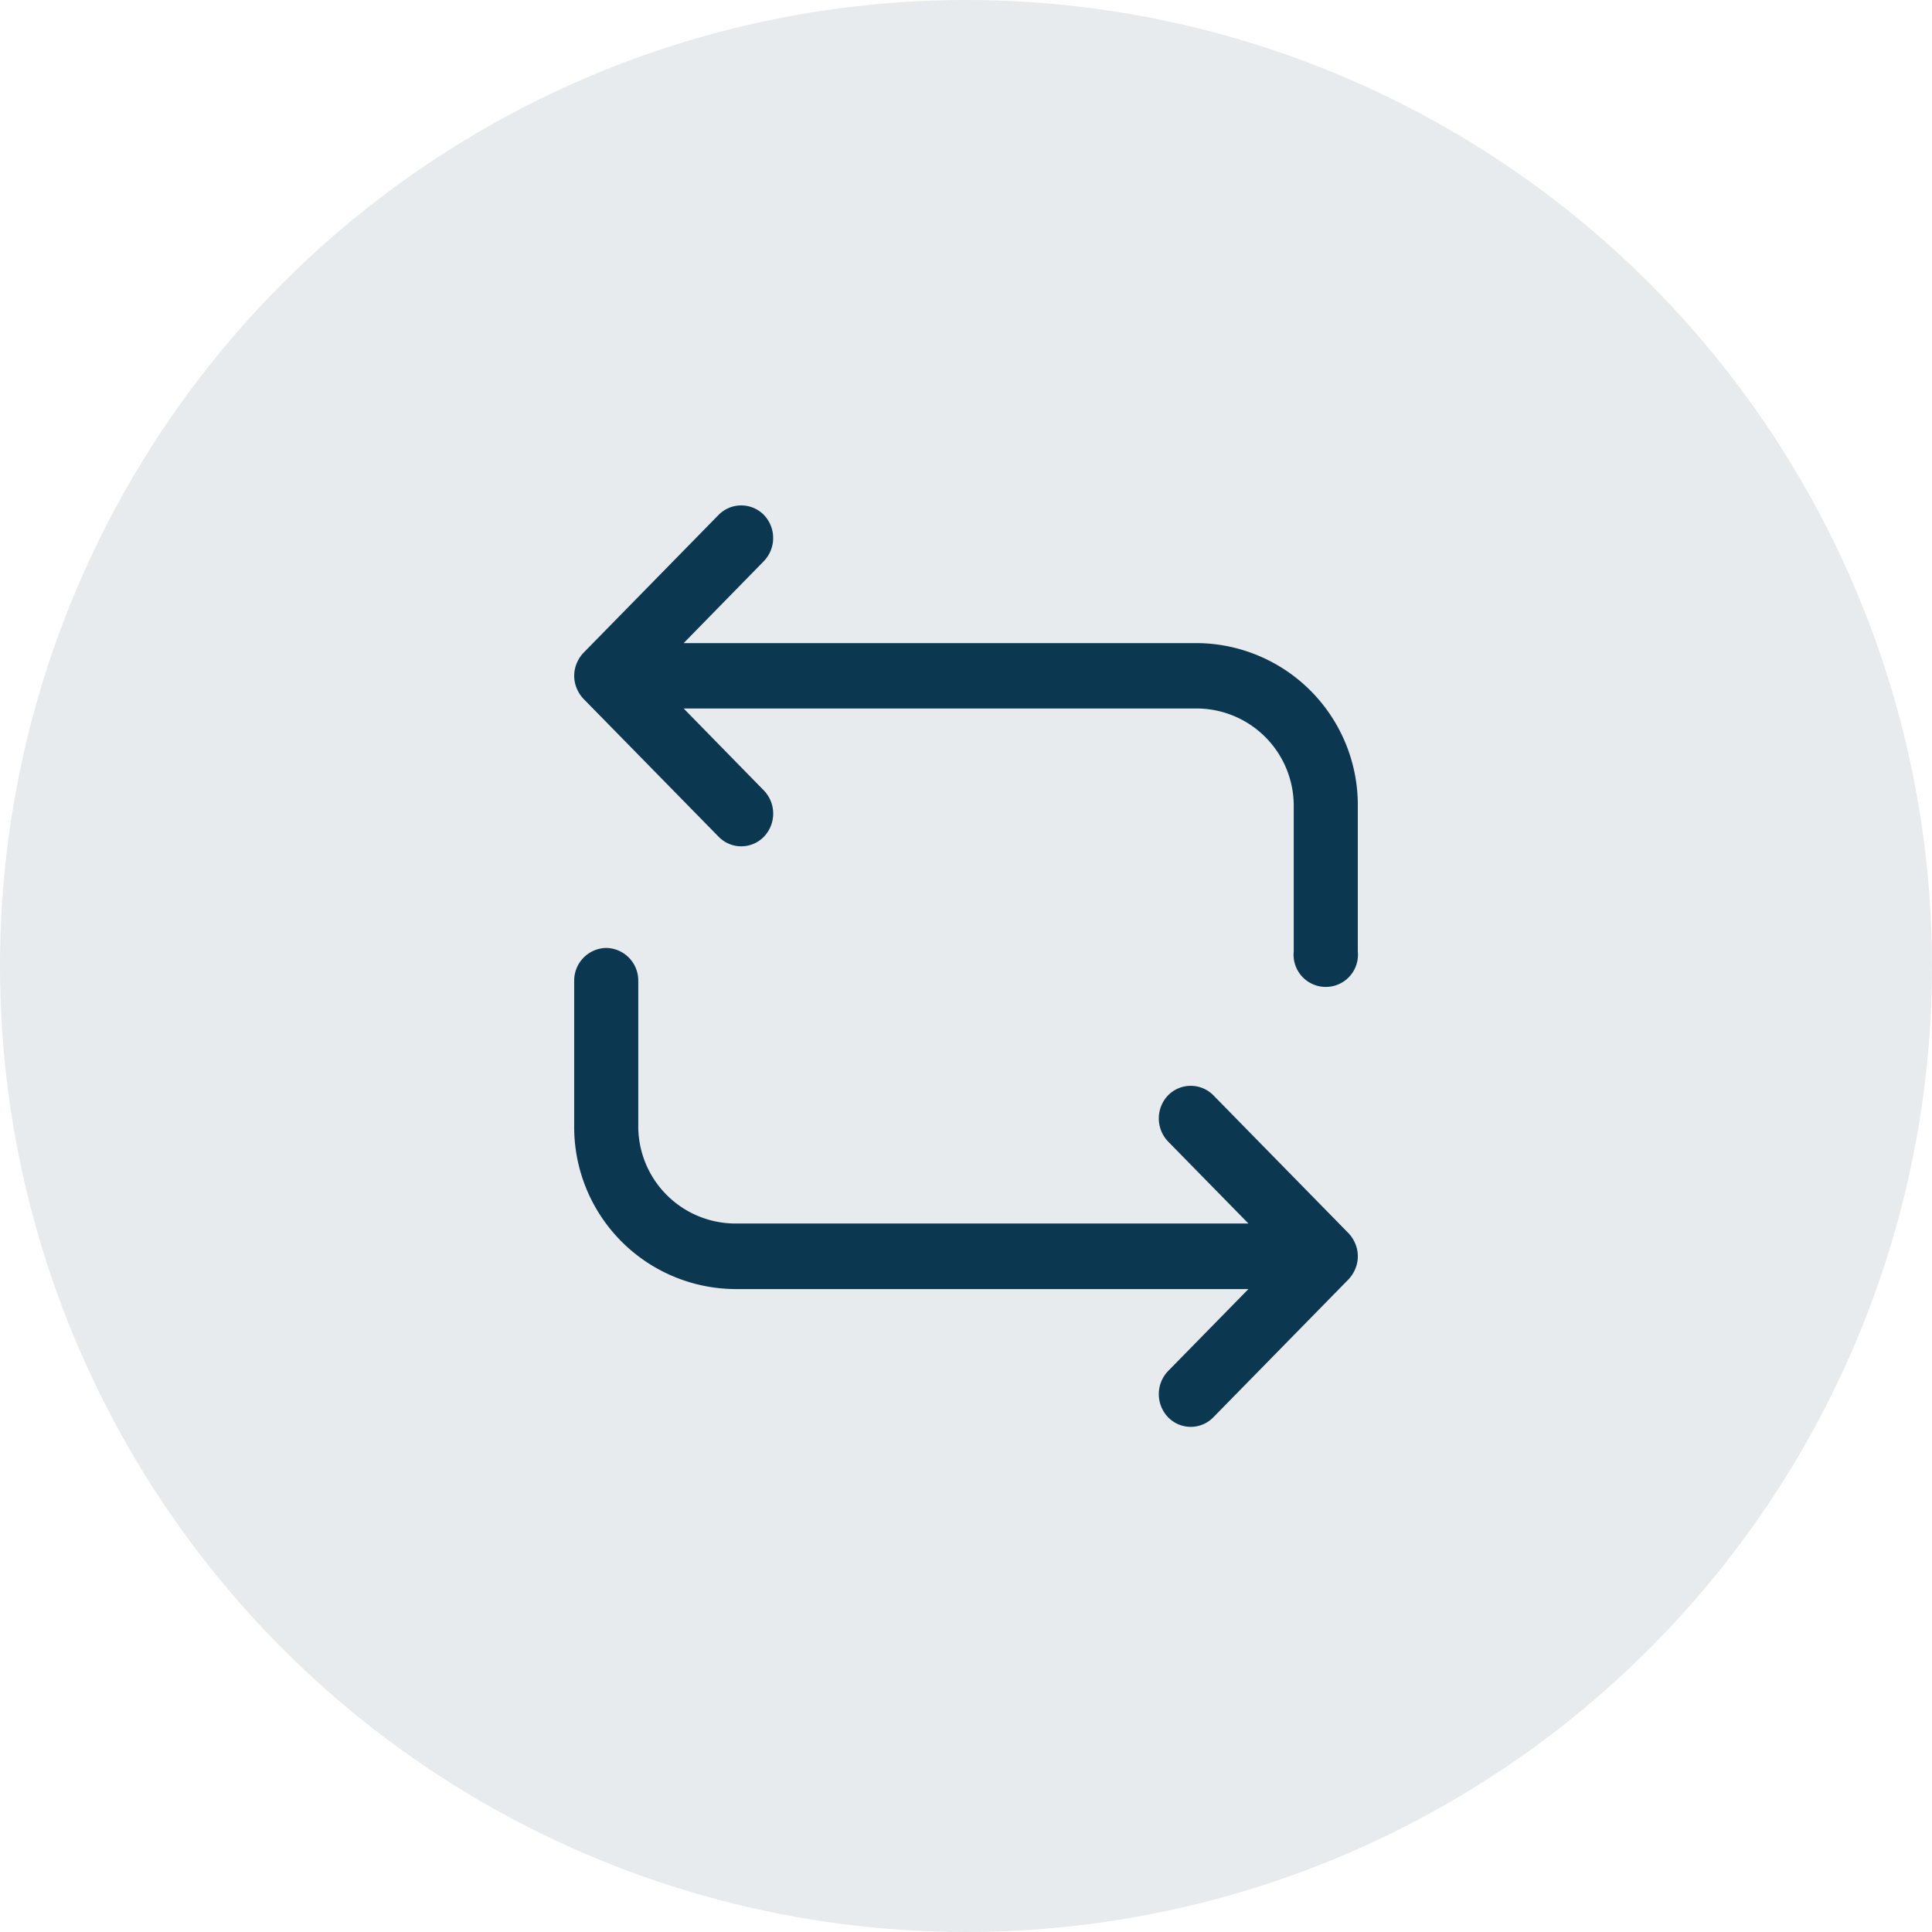 <svg xmlns="http://www.w3.org/2000/svg" width="60" height="60" viewBox="0 0 60 60"><g id="Group_16" data-name="Group 16" transform="translate(-320 -2192)"><circle id="Ellipse_2" data-name="Ellipse 2" cx="30" cy="30" r="30" transform="translate(320 2192)" fill="#0c3751" opacity="0.1"></circle><g id="vuesax_bold_repeat" data-name="vuesax/bold/repeat" transform="translate(334 2206)"><g id="repeat"><path id="Vector" d="M0,0H32V32H0Z" transform="translate(32 32) rotate(180)" fill="none" opacity="0"></path><path id="Vector-2" data-name="Vector" d="M19.36,4.276H3.4L5.891,1.73a1.037,1.037,0,0,0,0-1.435.987.987,0,0,0-1.407,0L.292,4.574A1.052,1.052,0,0,0,.08,4.9a1.008,1.008,0,0,0,0,.785,1.052,1.052,0,0,0,.212.325l4.193,4.279a.979.979,0,0,0,1.407,0,1.037,1.037,0,0,0,0-1.435L3.4,6.307H19.36a3.021,3.021,0,0,1,2.986,3.047v4.5a1,1,0,1,0,1.99,0v-4.5A5.03,5.03,0,0,0,19.36,4.276Z" transform="translate(3.832 1.696)" fill="#0c3751"></path><path id="Vector-3" data-name="Vector" d="M24.336,9.574a.988.988,0,0,0-.08-.393,1.053,1.053,0,0,0-.212-.325L19.851,4.577a.987.987,0,0,0-1.407,0,1.037,1.037,0,0,0,0,1.435l2.495,2.546H4.976A3.021,3.021,0,0,1,1.99,5.511v-4.5A1.013,1.013,0,0,0,1,0,1.013,1.013,0,0,0,0,1.016v4.5a5.03,5.03,0,0,0,4.976,5.078H20.939l-2.495,2.546a1.037,1.037,0,0,0,0,1.435.979.979,0,0,0,1.407,0l4.193-4.279a1.053,1.053,0,0,0,.212-.325A.988.988,0,0,0,24.336,9.574Z" transform="translate(3.832 15.439)" fill="#0c3751"></path></g></g></g></svg>